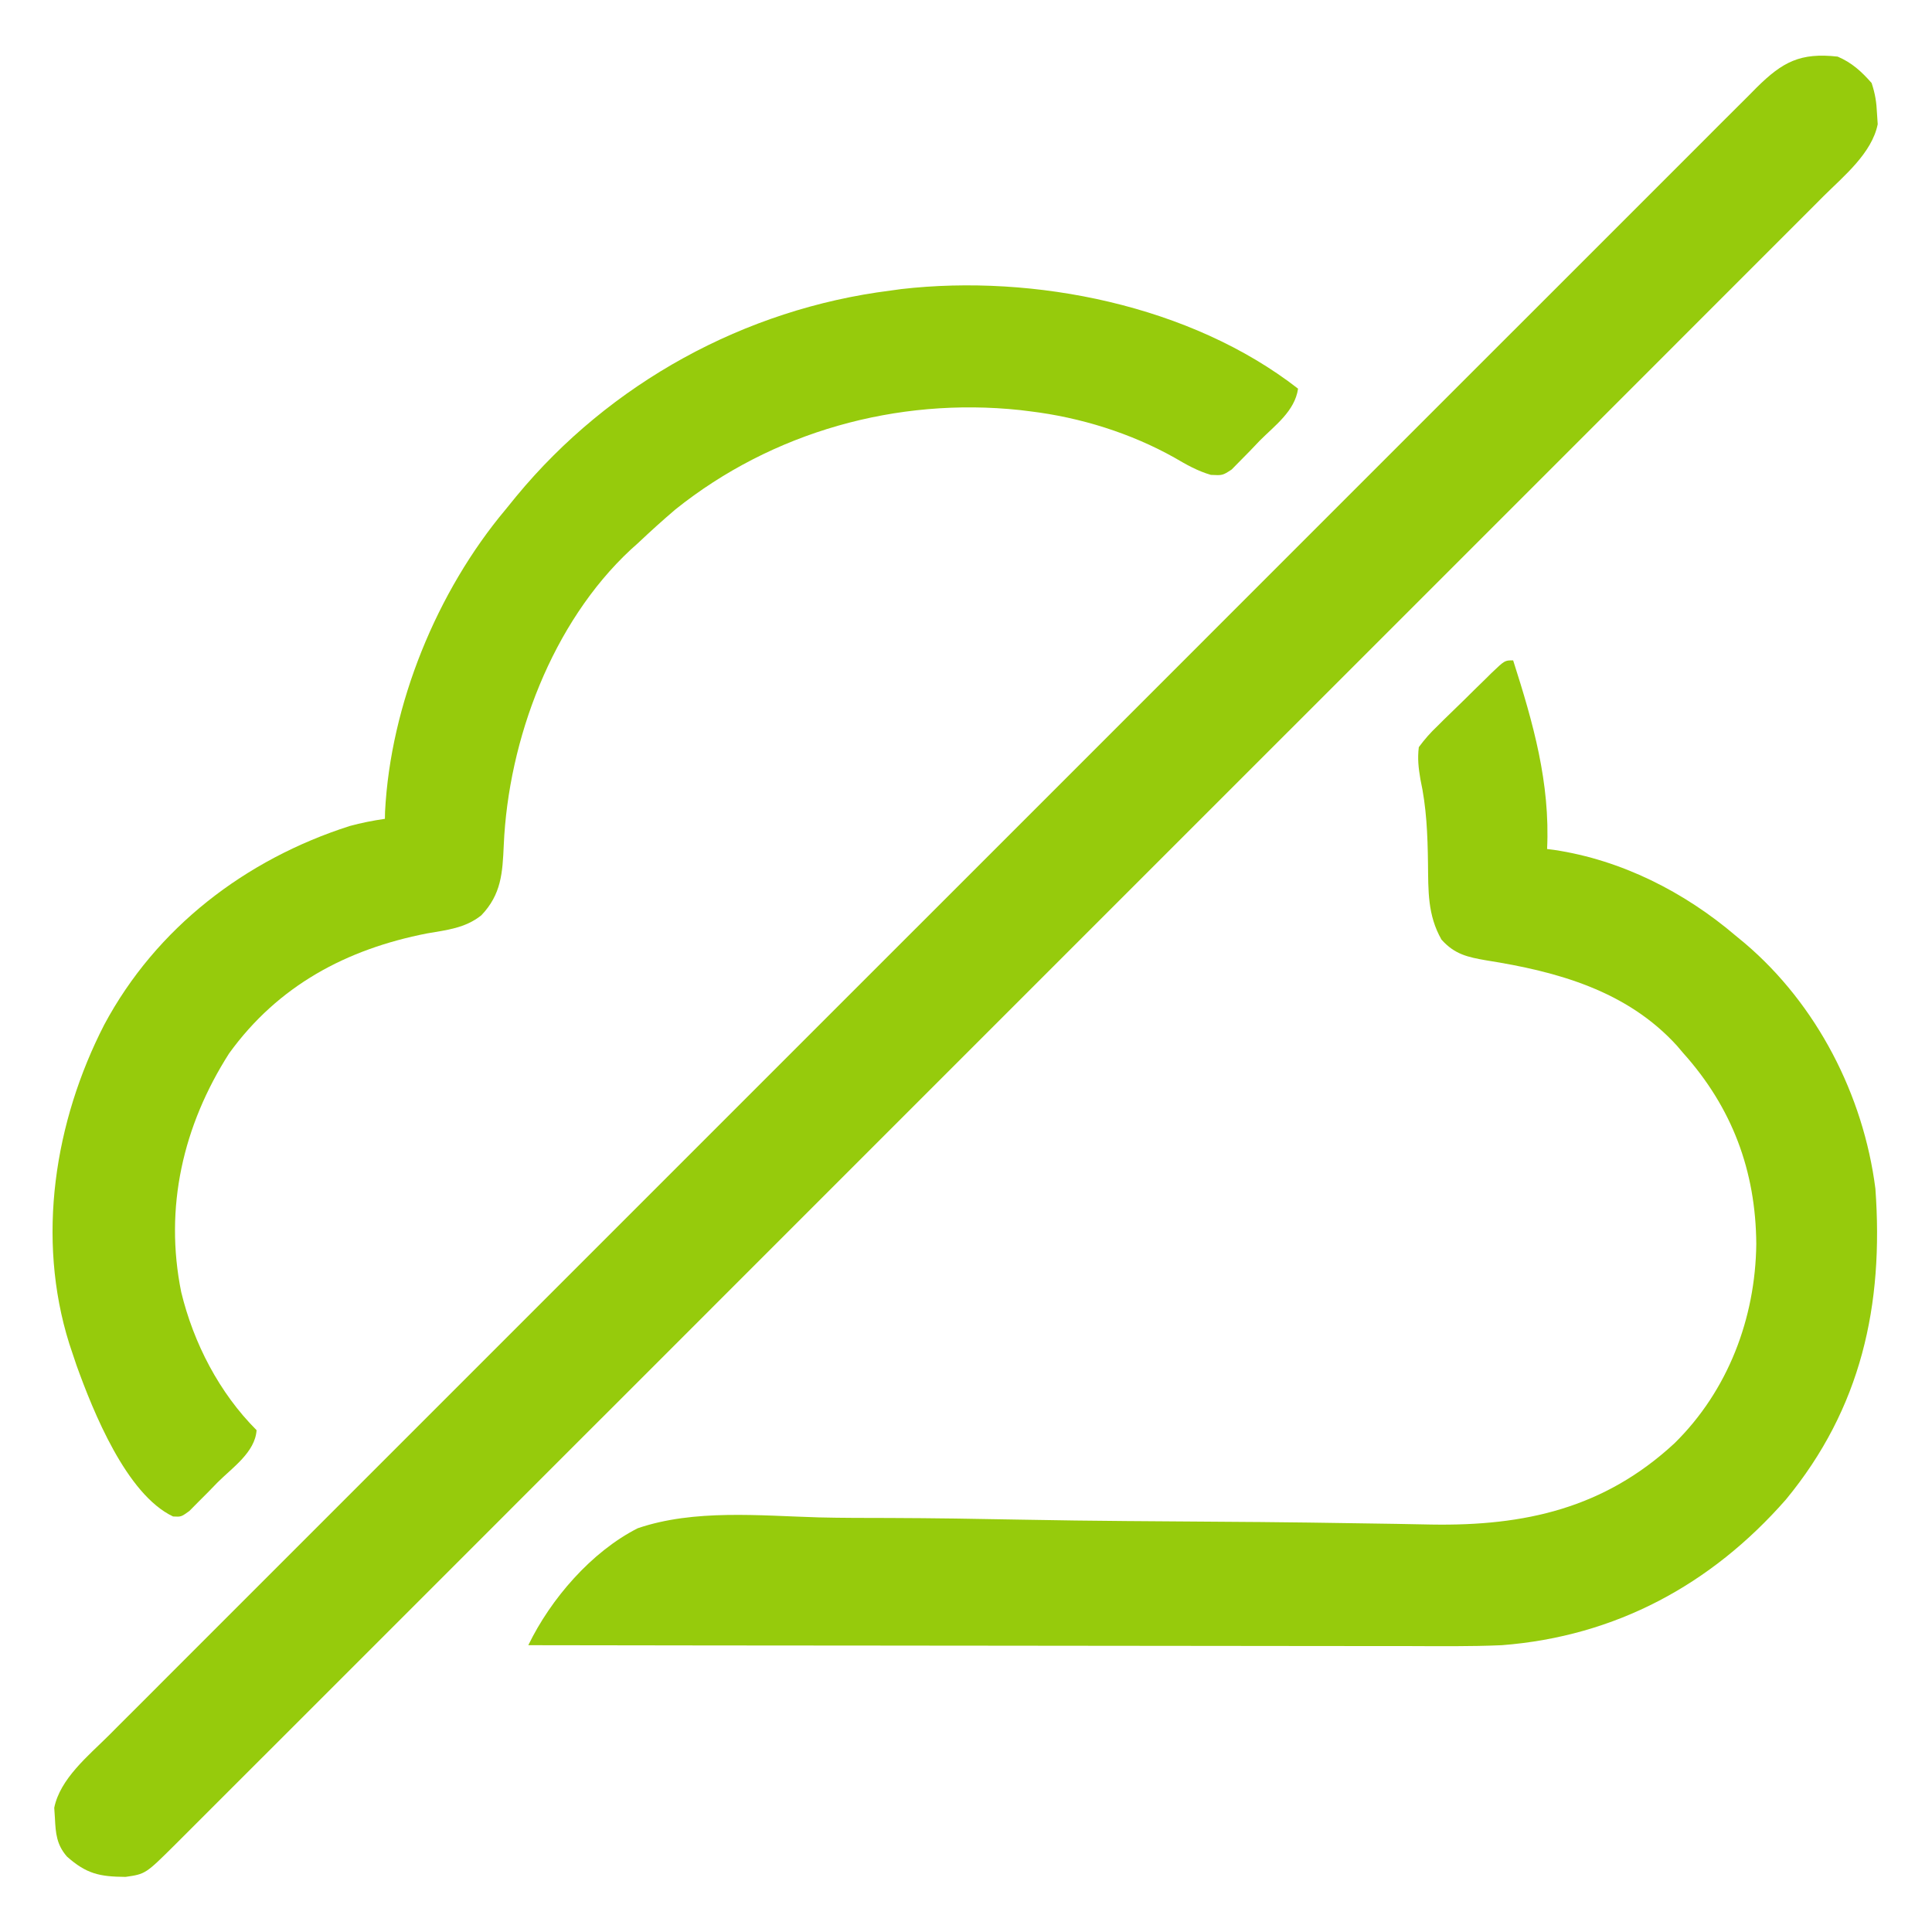 <svg width="40" height="40" viewBox="0 0 40 40" fill="none" xmlns="http://www.w3.org/2000/svg">
<path d="M38.047 1.172C38.34 1.297 38.54 1.48 38.75 1.719C38.825 1.946 38.851 2.12 38.862 2.359C38.867 2.429 38.871 2.499 38.876 2.572C38.755 3.172 38.173 3.646 37.753 4.063C37.694 4.123 37.634 4.183 37.572 4.245C37.372 4.446 37.171 4.646 36.971 4.846C36.825 4.991 36.68 5.137 36.535 5.282C36.22 5.598 35.904 5.914 35.588 6.229C35.118 6.698 34.649 7.168 34.18 7.638C33.342 8.476 32.504 9.315 31.665 10.153C30.931 10.886 30.198 11.62 29.464 12.354C29.415 12.402 29.367 12.451 29.317 12.501C29.119 12.699 28.922 12.896 28.724 13.094C26.872 14.946 25.019 16.799 23.166 18.651C21.519 20.297 19.873 21.943 18.227 23.59C16.378 25.44 14.528 27.29 12.679 29.139C12.482 29.336 12.284 29.533 12.087 29.73C12.039 29.779 11.99 29.827 11.94 29.877C11.207 30.61 10.474 31.344 9.741 32.077C8.907 32.911 8.074 33.745 7.24 34.578C6.773 35.044 6.306 35.511 5.84 35.978C5.492 36.326 5.144 36.674 4.796 37.021C4.654 37.162 4.513 37.303 4.372 37.445C4.181 37.636 3.99 37.827 3.799 38.018C3.743 38.073 3.688 38.129 3.631 38.186C3.014 38.799 3.014 38.799 2.6 38.859C2.065 38.855 1.791 38.798 1.386 38.438C1.172 38.192 1.152 37.958 1.137 37.642C1.133 37.571 1.128 37.501 1.123 37.428C1.244 36.828 1.826 36.354 2.246 35.937C2.306 35.877 2.366 35.817 2.427 35.755C2.627 35.555 2.828 35.355 3.029 35.154C3.174 35.009 3.319 34.864 3.464 34.718C3.78 34.402 4.095 34.087 4.411 33.771C4.881 33.302 5.35 32.832 5.819 32.363C6.657 31.524 7.496 30.685 8.335 29.847C9.068 29.114 9.802 28.38 10.535 27.647C10.584 27.598 10.633 27.549 10.683 27.499C10.88 27.302 11.078 27.104 11.275 26.907C13.127 25.054 14.98 23.201 16.833 21.349C18.48 19.703 20.126 18.057 21.773 16.41C23.622 14.56 25.471 12.71 27.321 10.861C27.518 10.664 27.715 10.467 27.912 10.27C27.96 10.222 28.009 10.173 28.059 10.123C28.793 9.39 29.526 8.656 30.259 7.923C31.092 7.089 31.926 6.256 32.76 5.423C33.227 4.956 33.693 4.489 34.16 4.023C34.507 3.674 34.855 3.327 35.204 2.979C35.345 2.838 35.486 2.697 35.627 2.555C35.818 2.364 36.009 2.173 36.201 1.983C36.256 1.927 36.311 1.871 36.368 1.814C36.907 1.279 37.276 1.086 38.047 1.172Z" fill="#96CB0C"/>
<path d="M31.328 13.672C31.742 14.967 32.096 16.204 32.031 17.578C32.079 17.584 32.126 17.59 32.175 17.596C33.569 17.805 34.871 18.465 35.938 19.375C36 19.426 36.062 19.477 36.126 19.53C37.618 20.799 38.58 22.674 38.828 24.609C39.003 27.021 38.535 29.156 36.975 31.047C35.429 32.81 33.447 33.88 31.094 34.062C30.433 34.091 29.771 34.082 29.11 34.08C28.912 34.08 28.713 34.08 28.514 34.08C28.088 34.08 27.663 34.08 27.237 34.079C26.622 34.078 26.006 34.077 25.39 34.077C24.392 34.077 23.393 34.076 22.394 34.074C21.424 34.073 20.454 34.072 19.485 34.071C19.425 34.071 19.365 34.071 19.303 34.071C19.003 34.071 18.702 34.071 18.402 34.07C15.914 34.069 13.426 34.066 10.938 34.062C11.403 33.102 12.245 32.127 13.203 31.641C14.371 31.242 15.736 31.381 16.949 31.416C17.435 31.428 17.921 31.427 18.407 31.428C19.325 31.431 20.243 31.445 21.161 31.463C21.893 31.477 22.624 31.486 23.355 31.492C23.433 31.492 23.433 31.492 23.512 31.493C23.873 31.496 24.235 31.498 24.597 31.501C24.999 31.504 25.402 31.507 25.804 31.51C25.901 31.511 25.999 31.512 26.099 31.512C26.768 31.518 27.438 31.527 28.106 31.538C28.372 31.542 28.638 31.546 28.904 31.55C29.148 31.554 29.392 31.559 29.636 31.564C31.565 31.596 33.211 31.23 34.668 29.882C35.777 28.792 36.344 27.293 36.362 25.757C36.352 24.243 35.863 22.931 34.844 21.797C34.803 21.749 34.763 21.701 34.721 21.652C33.683 20.51 32.24 20.115 30.776 19.884C30.388 19.817 30.117 19.759 29.844 19.453C29.555 18.944 29.572 18.447 29.565 17.871C29.557 17.278 29.535 16.714 29.408 16.134C29.368 15.897 29.346 15.708 29.375 15.469C29.5 15.3 29.613 15.172 29.763 15.03C29.802 14.991 29.842 14.951 29.882 14.911C29.966 14.829 30.05 14.747 30.134 14.666C30.264 14.541 30.392 14.415 30.519 14.288C30.601 14.208 30.682 14.128 30.764 14.049C30.802 14.011 30.84 13.973 30.88 13.934C31.154 13.672 31.154 13.672 31.328 13.672Z" fill="#96CB0C"/>
<path d="M26.875 8.047C26.807 8.514 26.396 8.807 26.079 9.126C25.979 9.231 25.979 9.231 25.877 9.338C25.78 9.437 25.78 9.437 25.68 9.538C25.621 9.598 25.561 9.659 25.5 9.721C25.312 9.844 25.312 9.844 25.07 9.832C24.796 9.752 24.566 9.622 24.321 9.478C23.41 8.966 22.365 8.642 21.328 8.516C21.259 8.507 21.189 8.499 21.118 8.49C18.571 8.219 15.99 8.941 13.984 10.547C13.717 10.774 13.458 11.009 13.203 11.25C13.156 11.292 13.109 11.334 13.06 11.378C11.431 12.892 10.525 15.316 10.43 17.495C10.404 18.072 10.381 18.514 9.966 18.95C9.633 19.217 9.248 19.255 8.838 19.326C7.174 19.652 5.759 20.404 4.743 21.81C3.79 23.304 3.397 24.999 3.752 26.752C4.008 27.81 4.541 28.839 5.312 29.61C5.283 30.066 4.809 30.387 4.507 30.689C4.439 30.759 4.371 30.829 4.301 30.901C4.235 30.967 4.17 31.032 4.102 31.1C4.042 31.161 3.982 31.221 3.92 31.284C3.75 31.406 3.75 31.406 3.583 31.397C2.614 30.939 1.926 29.216 1.585 28.27C1.551 28.17 1.517 28.069 1.484 27.969C1.46 27.895 1.46 27.895 1.434 27.819C0.748 25.633 1.129 23.219 2.158 21.216C3.234 19.204 5.086 17.792 7.239 17.102C7.482 17.036 7.72 16.989 7.969 16.953C7.97 16.905 7.971 16.856 7.972 16.806C8.086 14.586 9.045 12.243 10.469 10.547C10.543 10.456 10.616 10.366 10.69 10.275C12.626 7.931 15.416 6.396 18.437 6.016C18.511 6.006 18.584 5.996 18.66 5.985C21.413 5.669 24.657 6.32 26.875 8.047Z" fill="#96CB0C"/>
</svg>
